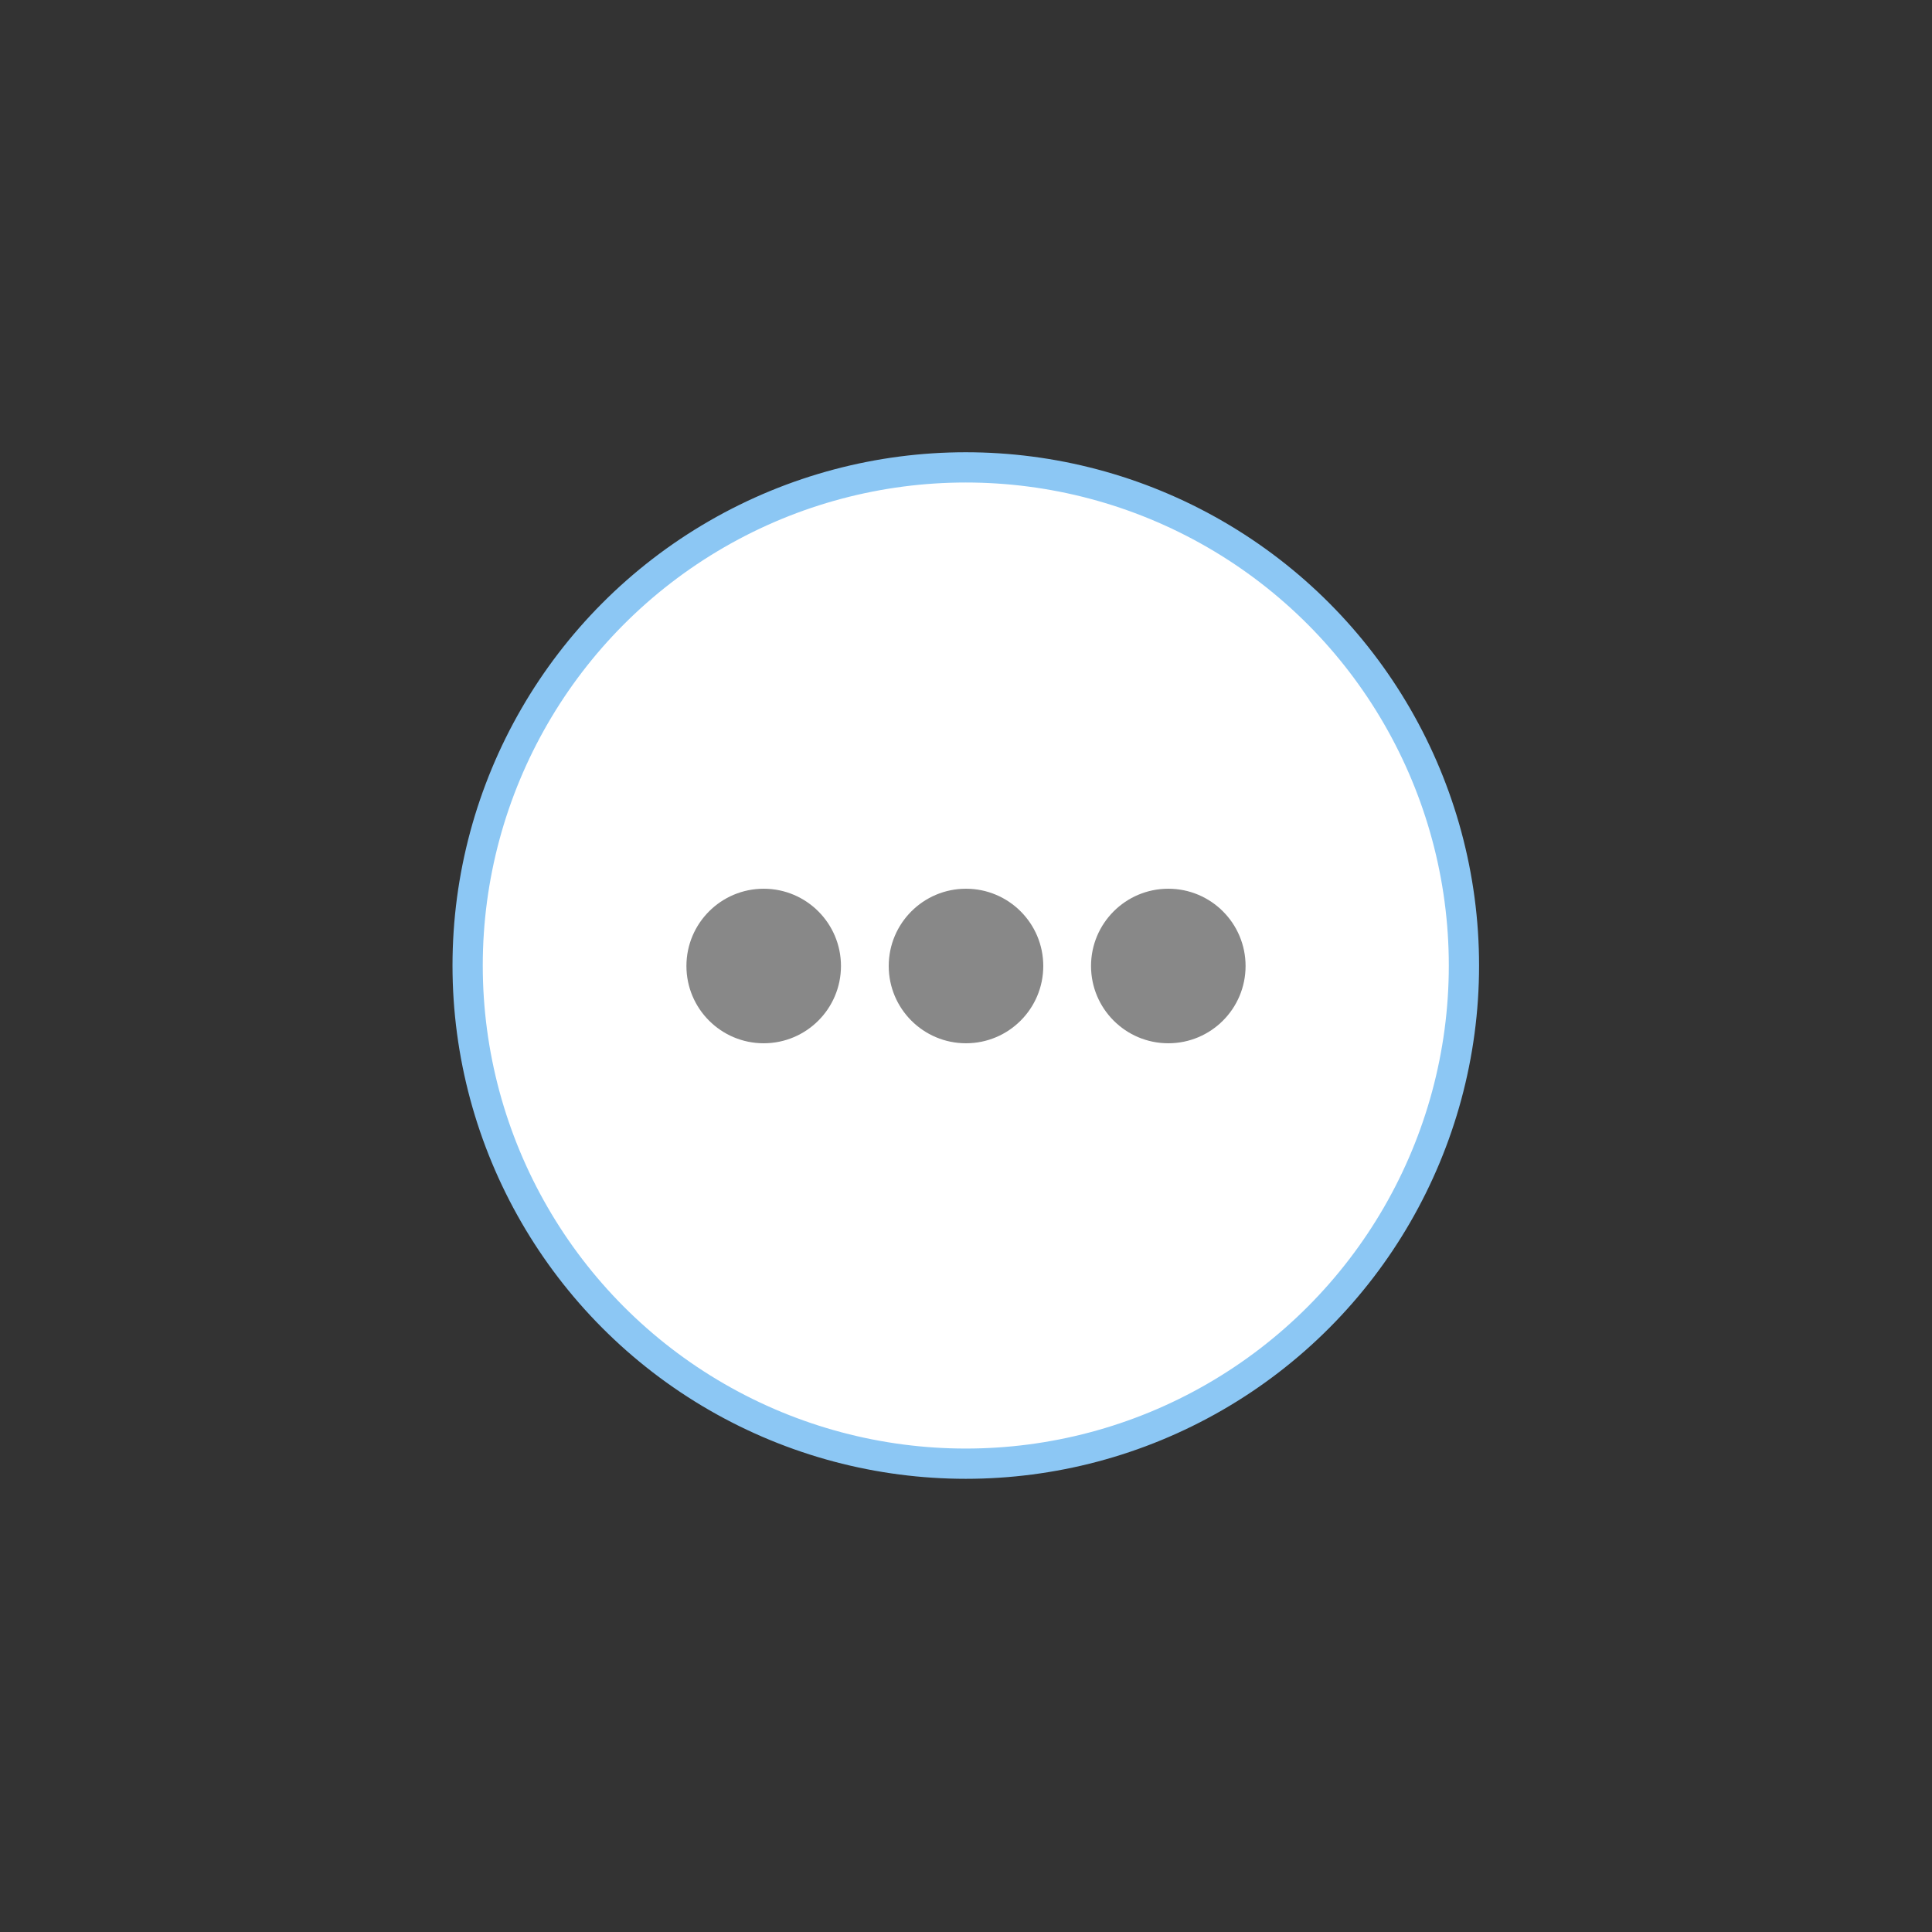<svg viewBox="0 0 382 382" xmlns="http://www.w3.org/2000/svg" fill-rule="evenodd" clip-rule="evenodd" stroke-linejoin="round" stroke-miterlimit="1.414"><rect x="0" y="0" width="382" height="382" fill="#333333" stroke="none"/><circle cx="140.683" cy="295.981" r="13.5" fill="#fff" stroke-width=".82" stroke="#8cc7f4" transform="translate(-835.465 -1968.57) scale(7.296)"/><circle cx="250" cy="190.708" r="15.278" fill="#888" transform="translate(-59 .292)"/><circle cx="290" cy="190.708" r="15.278" fill="#888" transform="translate(-59 .292)"/><circle cx="210" cy="190.708" r="15.278" fill="#888" transform="translate(-59 .292)"/></svg>